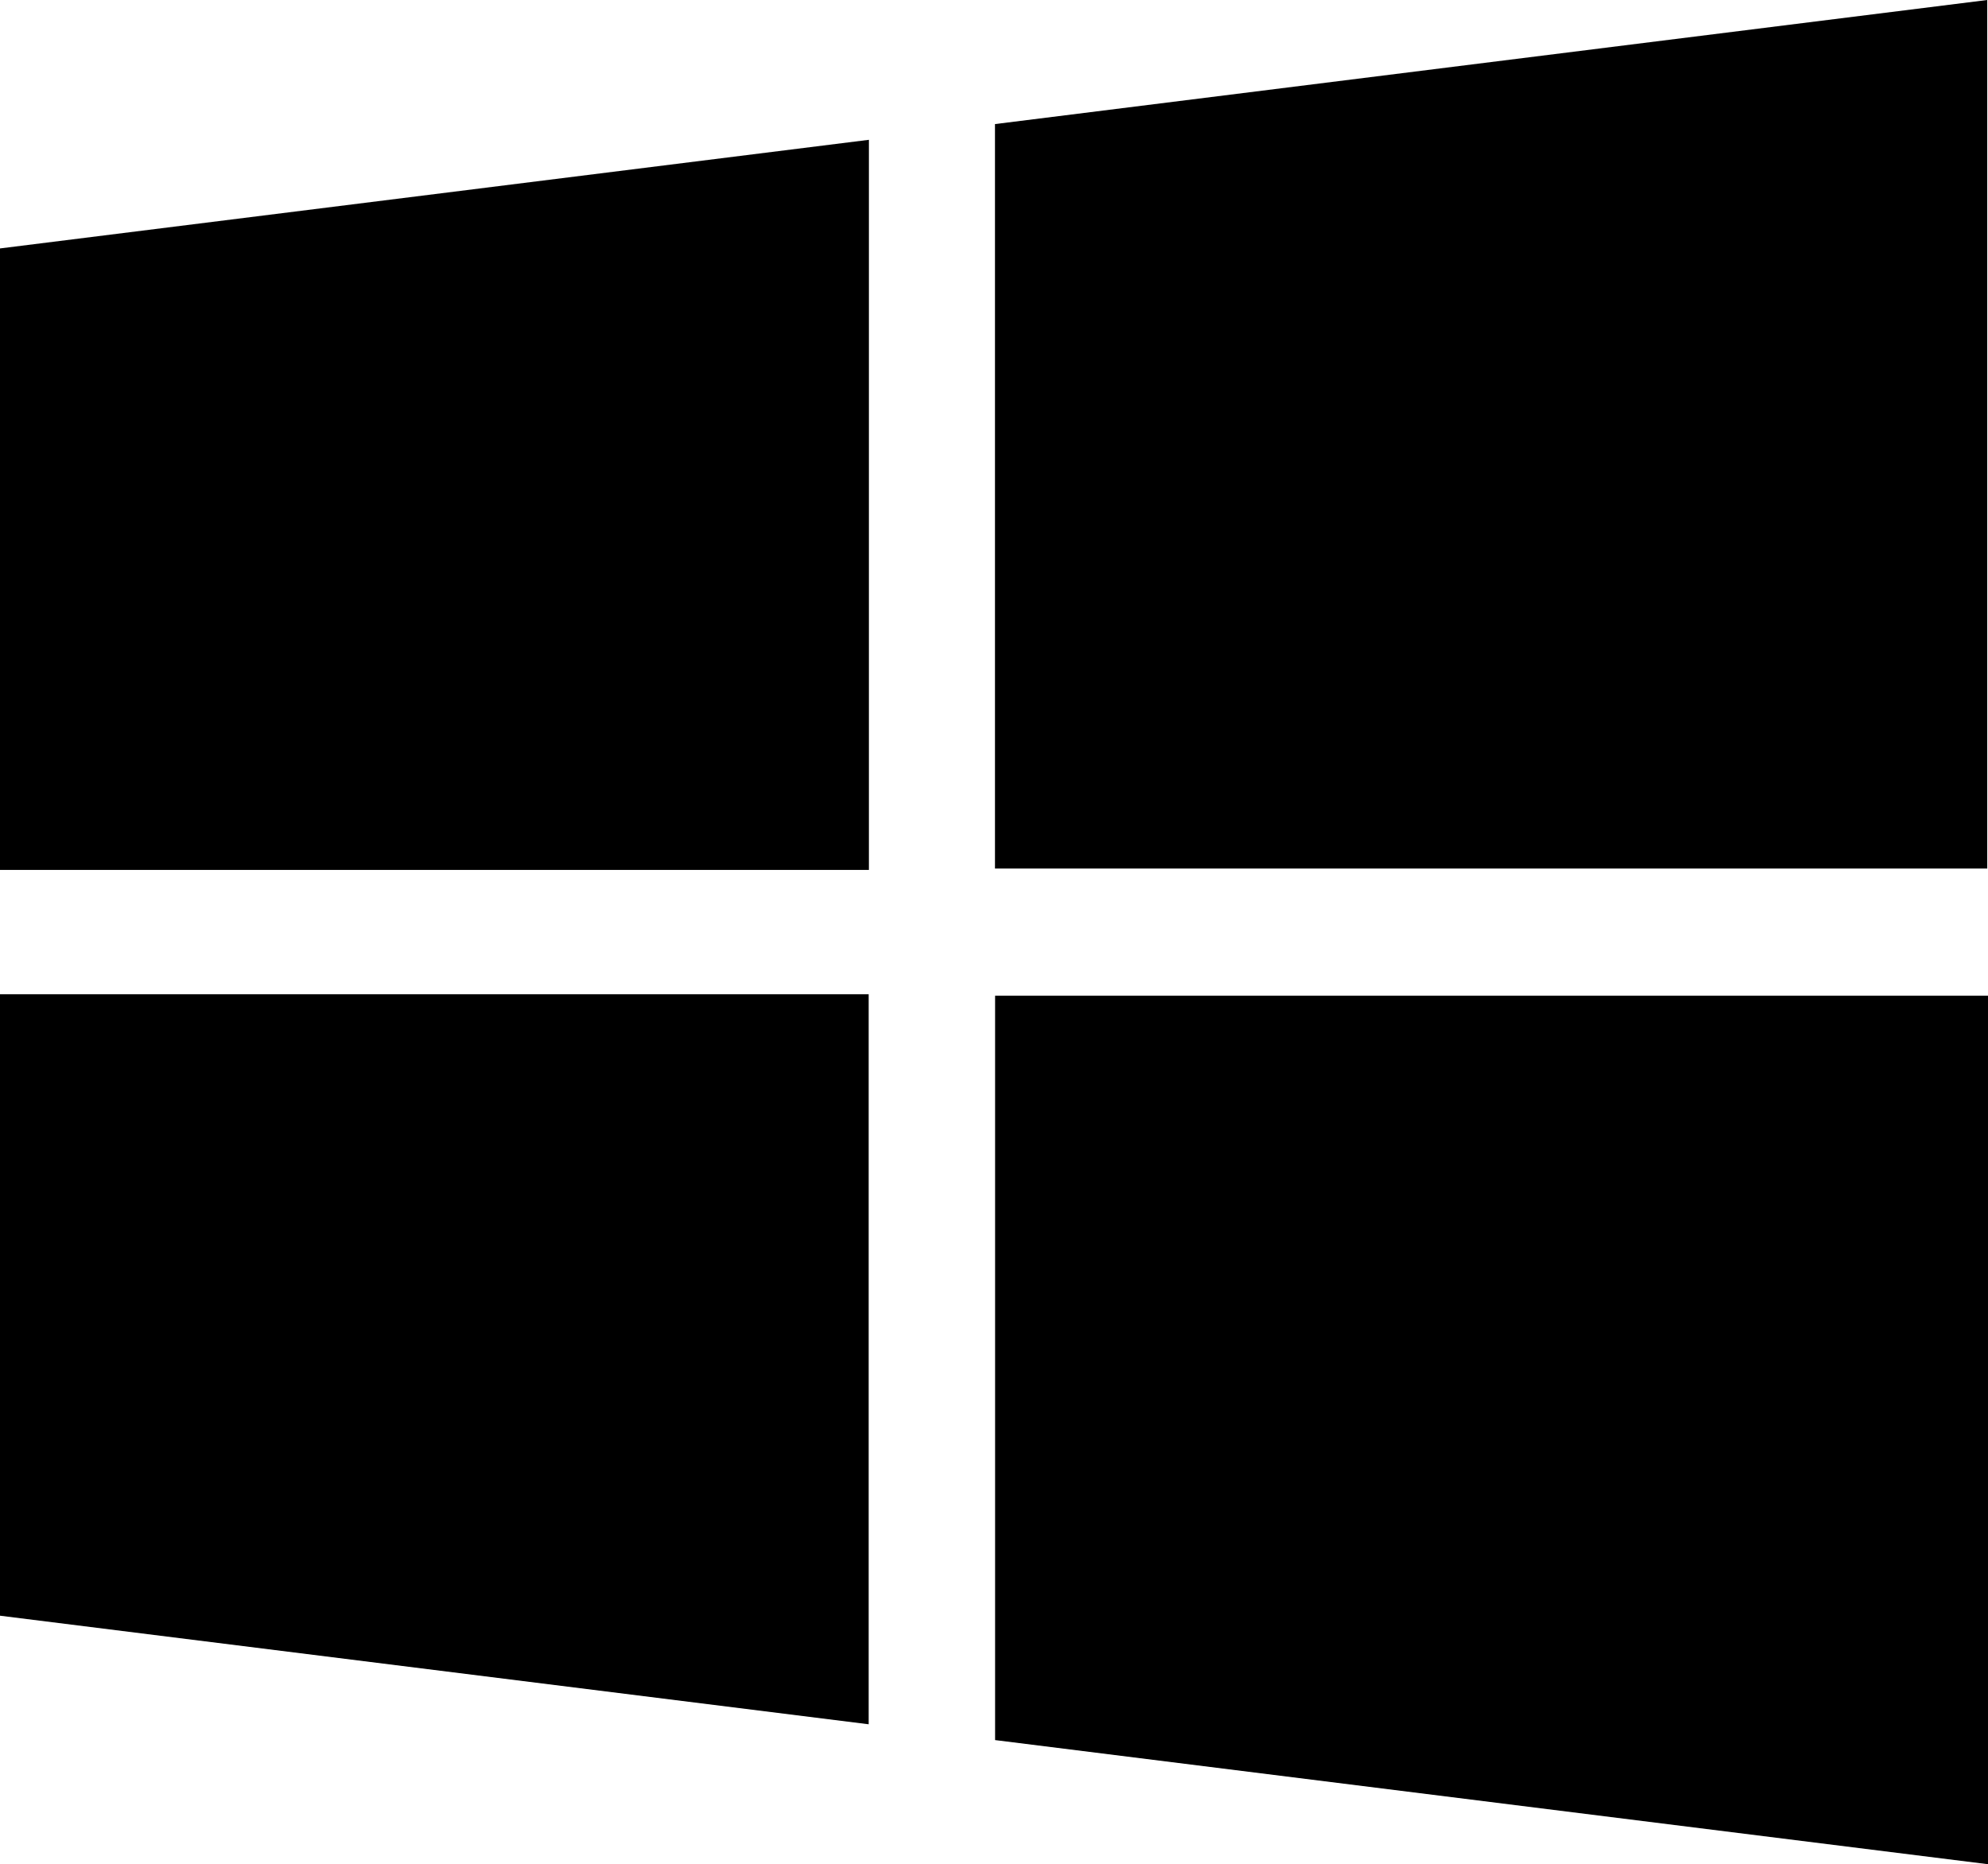 <?xml version="1.0" encoding="utf-8"?>
<!-- Generator: Adobe Illustrator 17.0.1, SVG Export Plug-In . SVG Version: 6.00 Build 0)  -->
<!DOCTYPE svg PUBLIC "-//W3C//DTD SVG 1.1//EN" "http://www.w3.org/Graphics/SVG/1.1/DTD/svg11.dtd">
<svg version="1.1" id="Layer_1" xmlns="http://www.w3.org/2000/svg" xmlns:xlink="http://www.w3.org/1999/xlink" x="0px" y="0px"
	 width="409.491px" height="383.98px" viewBox="0 0 409.491 383.98" enable-background="new 0 0 409.491 383.98"
	 xml:space="preserve">
<g>
	<path d="M0,179.182c59.643,0,119.287,0,178.979,0c0-50.397,0-100.3,0-150.385C119.149,36.276,59.575,43.723,0,51.171
		C0,93.841,0,136.511,0,179.182z"/>
	<path d="M0,332.795c59.632,7.453,119.264,14.907,178.931,22.364c0-50.386,0-100.276,0-150.375c-59.833,0-119.382,0-178.931,0
		C0,247.454,0,290.125,0,332.795z"/>
	<path d="M409.335,0c-68.317,8.542-136.317,17.045-204.389,25.557c0,51.323,0,102.204,0,153.342c68.423,0,136.449,0,204.389,0
		C409.335,119.131,409.335,59.645,409.335,0z"/>
	<path d="M204.97,205.091c0,51.195,0,102.083,0,153.324c68.183,8.523,136.259,17.033,204.52,25.566c0-59.898,0-119.302,0-178.89
		C341.035,205.091,273.009,205.091,204.97,205.091z"/>
</g>
</svg>
